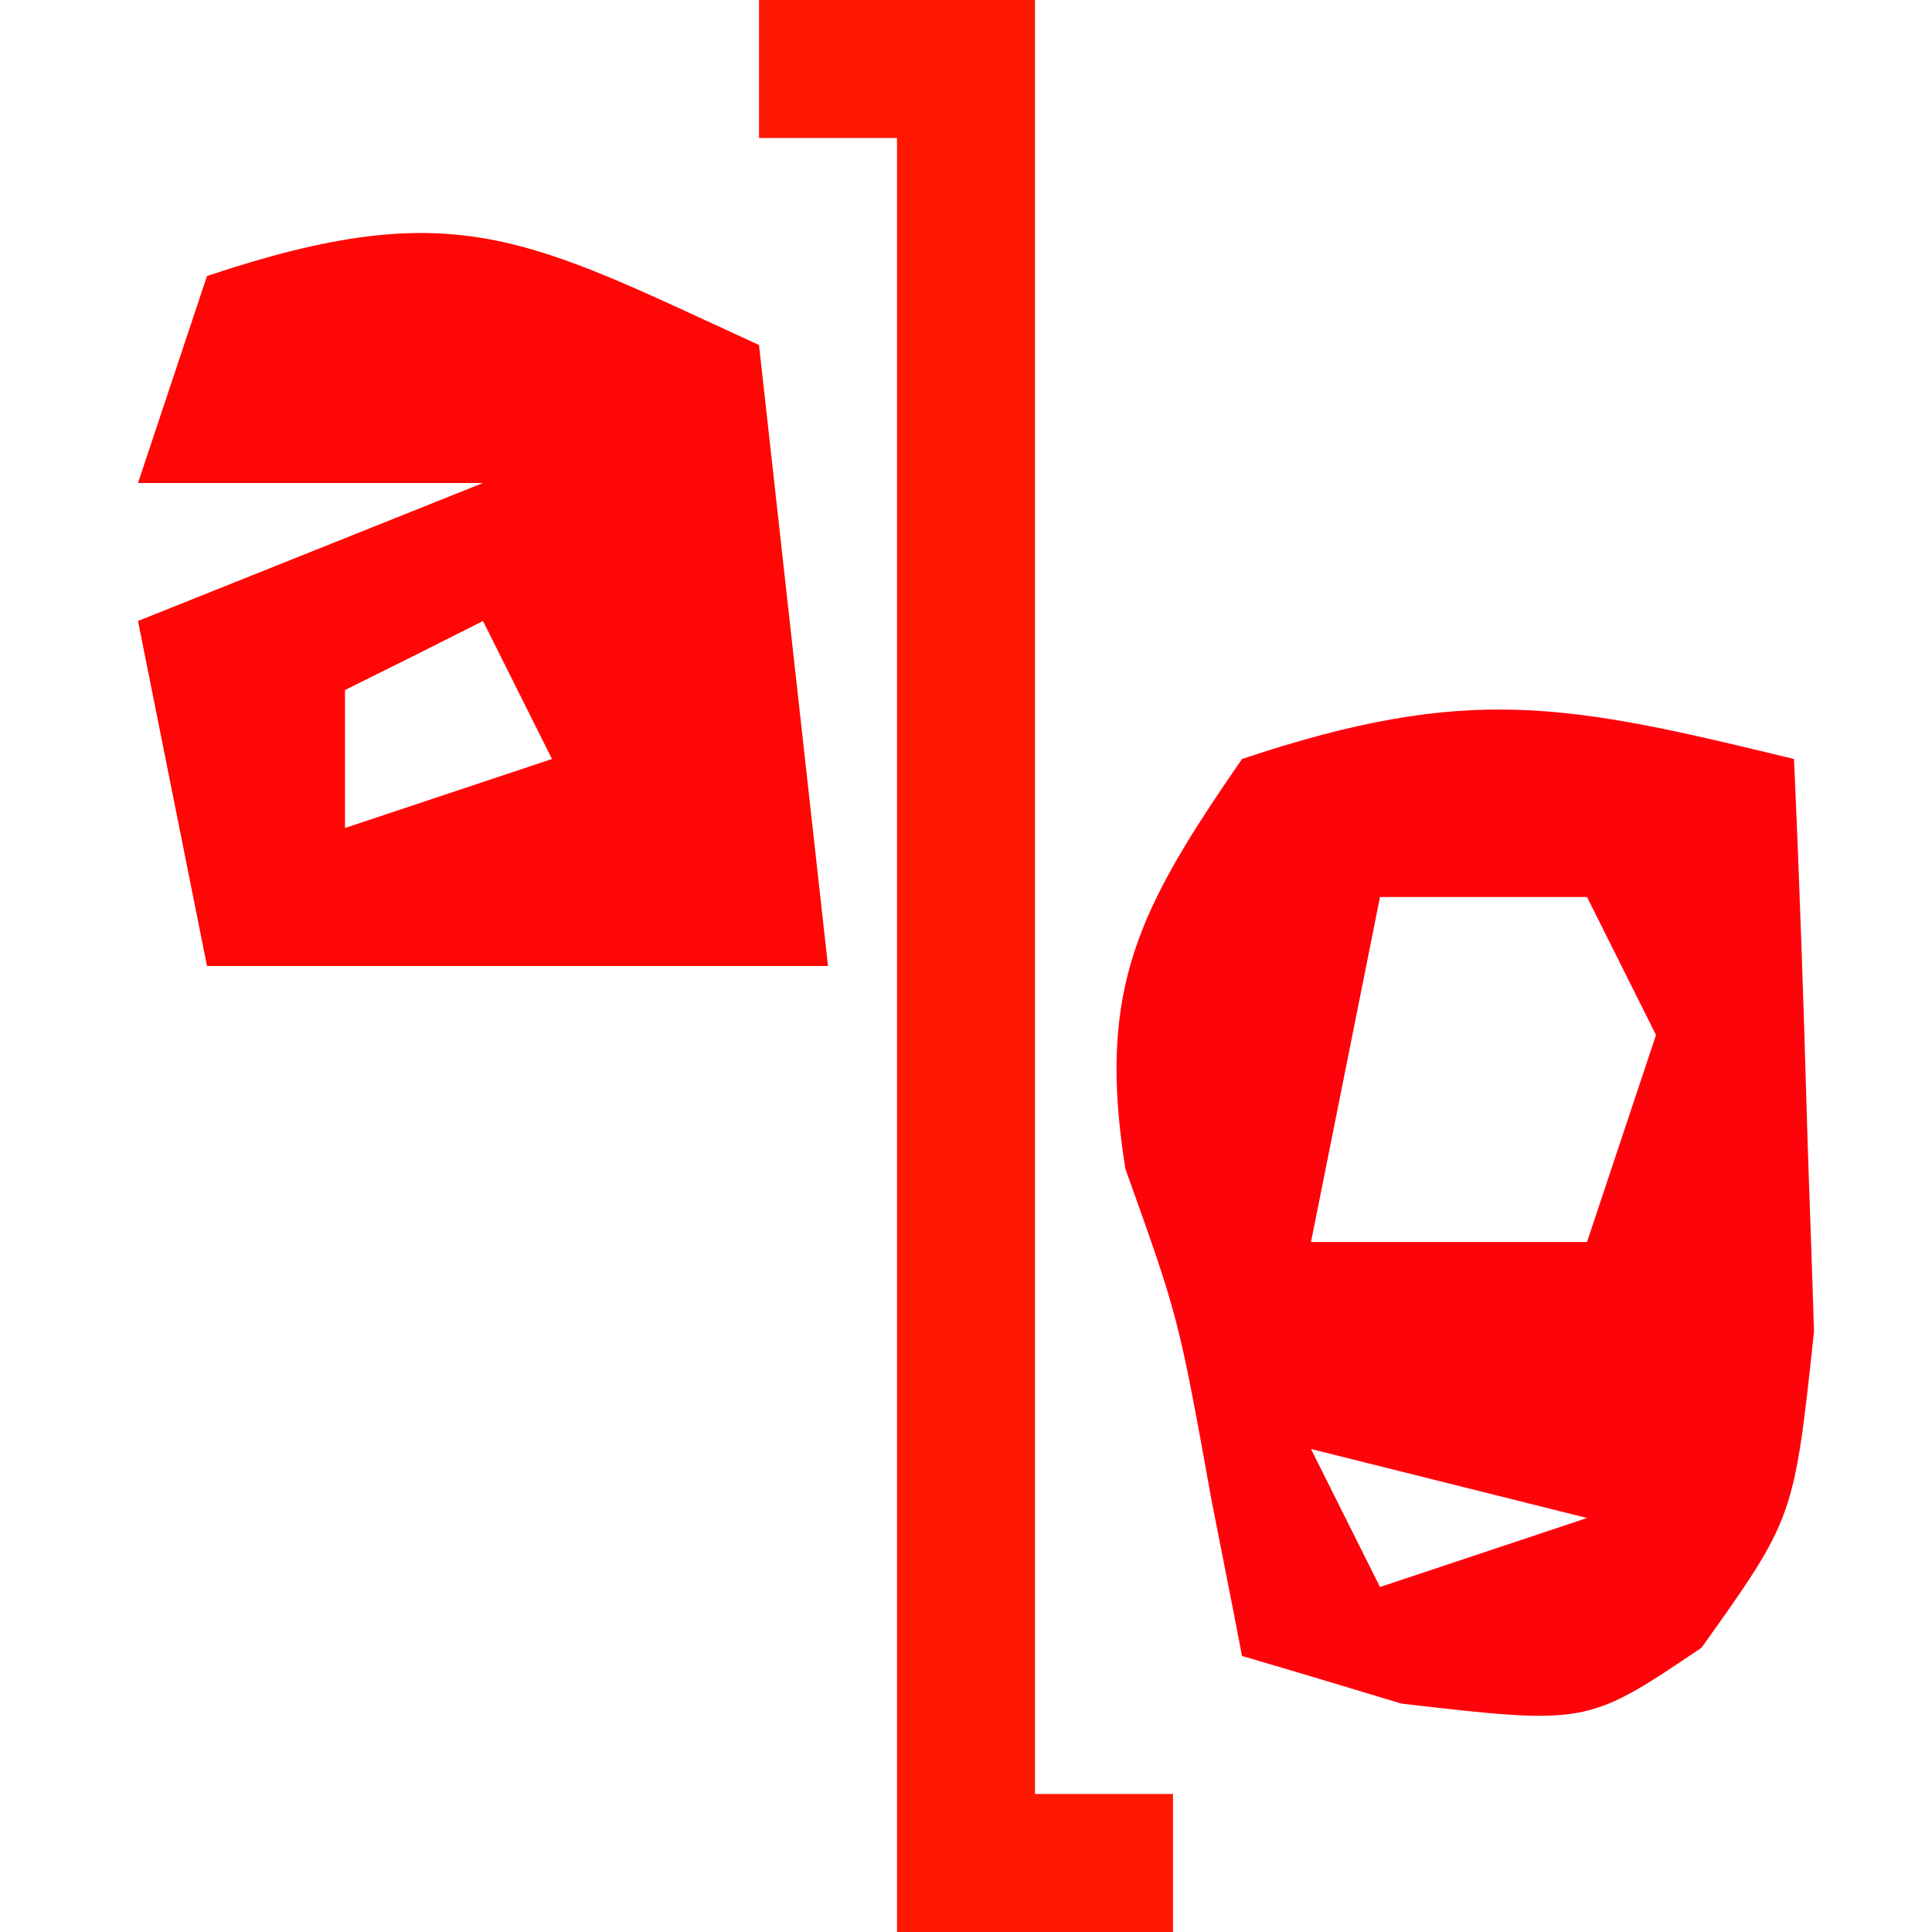 <?xml version="1.0" encoding="UTF-8"?>
<!-- Generator: https://ezgif.com/png-to-svg -->
<svg version="1.1" xmlns="http://www.w3.org/2000/svg" width="28" height="28">
<path d="M0 0 C0.08 1.77 0.14 3.54 0.19 5.31 C0.22 6.3 0.26 7.28 0.29 8.3 C0 11 0 11 -1.34 12.88 C-3 14 -3 14 -5.69 13.69 C-6.45 13.46 -7.21 13.23 -8 13 C-8.14 12.26 -8.29 11.52 -8.44 10.75 C-8.92 8.09 -8.92 8.09 -9.69 5.94 C-10.11 3.32 -9.49 2.16 -8 0 C-4.71 -1.1 -3.29 -0.8 0 0 Z M-6 2 C-6.33 3.65 -6.66 5.3 -7 7 C-5.68 7 -4.36 7 -3 7 C-2.67 6.01 -2.34 5.02 -2 4 C-2.33 3.34 -2.66 2.68 -3 2 C-3.99 2 -4.98 2 -6 2 Z M-7 10 C-6.67 10.66 -6.34 11.32 -6 12 C-5.01 11.67 -4.02 11.34 -3 11 C-4.32 10.67 -5.64 10.34 -7 10 Z " fill="#FF030B" transform="translate(26,11)"/>
<path d="M0 0 C0.33 2.97 0.66 5.94 1 9 C-1.97 9 -4.94 9 -8 9 C-8.33 7.35 -8.66 5.7 -9 4 C-7.35 3.34 -5.7 2.68 -4 2 C-5.65 2 -7.3 2 -9 2 C-8.67 1.01 -8.34 0.02 -8 -1 C-4.38 -2.21 -3.36 -1.54 0 0 Z M-4 4 C-4.99 4.5 -4.99 4.5 -6 5 C-6 5.66 -6 6.32 -6 7 C-5.01 6.67 -4.02 6.34 -3 6 C-3.33 5.34 -3.66 4.68 -4 4 Z " fill="#FF0704" transform="translate(11,5)"/>
<path d="M0 0 C1.32 0 2.64 0 4 0 C4 8.58 4 17.16 4 26 C4.66 26 5.32 26 6 26 C6 26.66 6 27.32 6 28 C4.68 28 3.36 28 2 28 C2 19.42 2 10.84 2 2 C1.34 2 0.68 2 0 2 C0 1.34 0 0.68 0 0 Z " fill="#FF1801" transform="translate(11,0)"/>
</svg>
